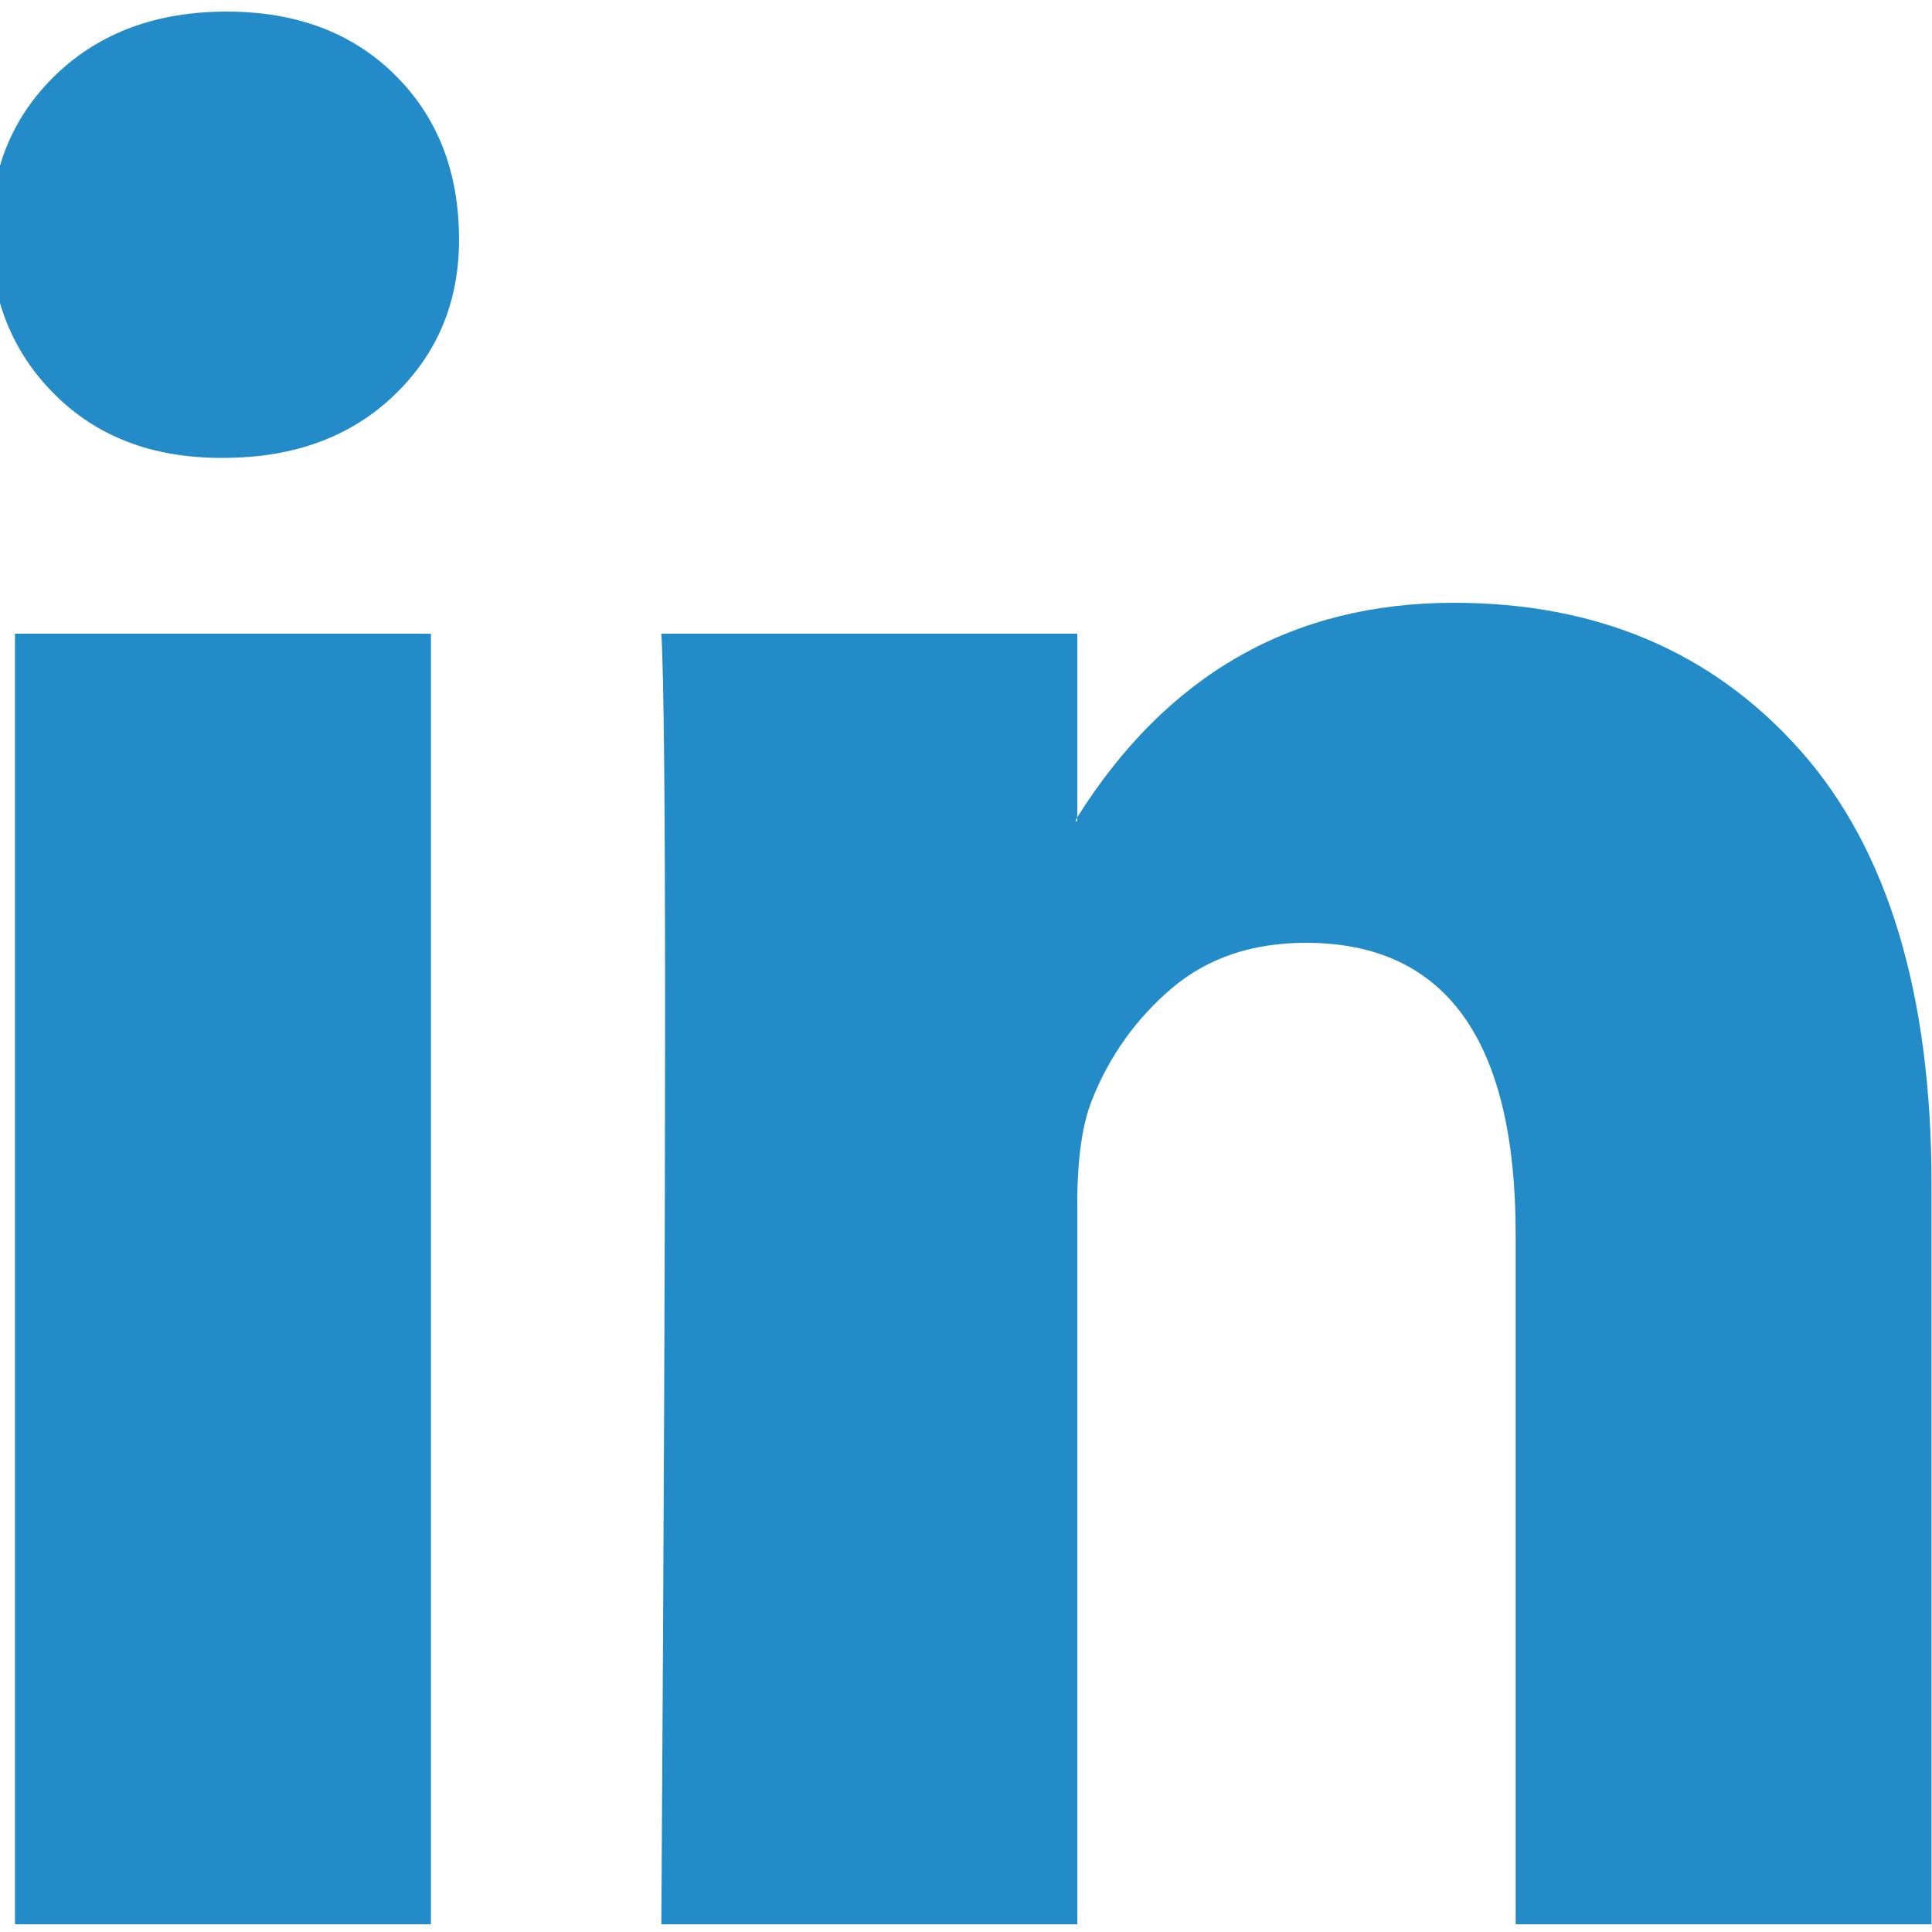 <svg width="20" height="20" viewBox="0 0 20 20" fill="none" xmlns="http://www.w3.org/2000/svg">
<path d="M-0.097 2.42C-0.097 1.753 0.13 1.203 0.582 0.77C1.035 0.337 1.623 0.12 2.347 0.12C3.058 0.12 3.633 0.333 4.073 0.76C4.526 1.2 4.752 1.773 4.752 2.48C4.752 3.12 4.532 3.653 4.092 4.08C3.64 4.52 3.045 4.74 2.308 4.74H2.289C1.578 4.74 1.002 4.52 0.563 4.08C0.123 3.64 -0.097 3.087 -0.097 2.42ZM0.155 19.92V6.56H4.461V19.92H0.155ZM6.846 19.92H11.152V12.46C11.152 11.993 11.204 11.633 11.307 11.38C11.488 10.927 11.763 10.543 12.131 10.23C12.5 9.917 12.962 9.76 13.518 9.76C14.966 9.76 15.69 10.767 15.69 12.78V19.92H19.995V12.26C19.995 10.287 19.543 8.79 18.638 7.77C17.733 6.75 16.537 6.24 15.05 6.24C13.382 6.24 12.083 6.98 11.152 8.46V8.5H11.132L11.152 8.46V6.56H6.846C6.872 6.987 6.885 8.313 6.885 10.54C6.885 12.767 6.872 15.893 6.846 19.92Z" fill="#238CC8"/>
</svg>
